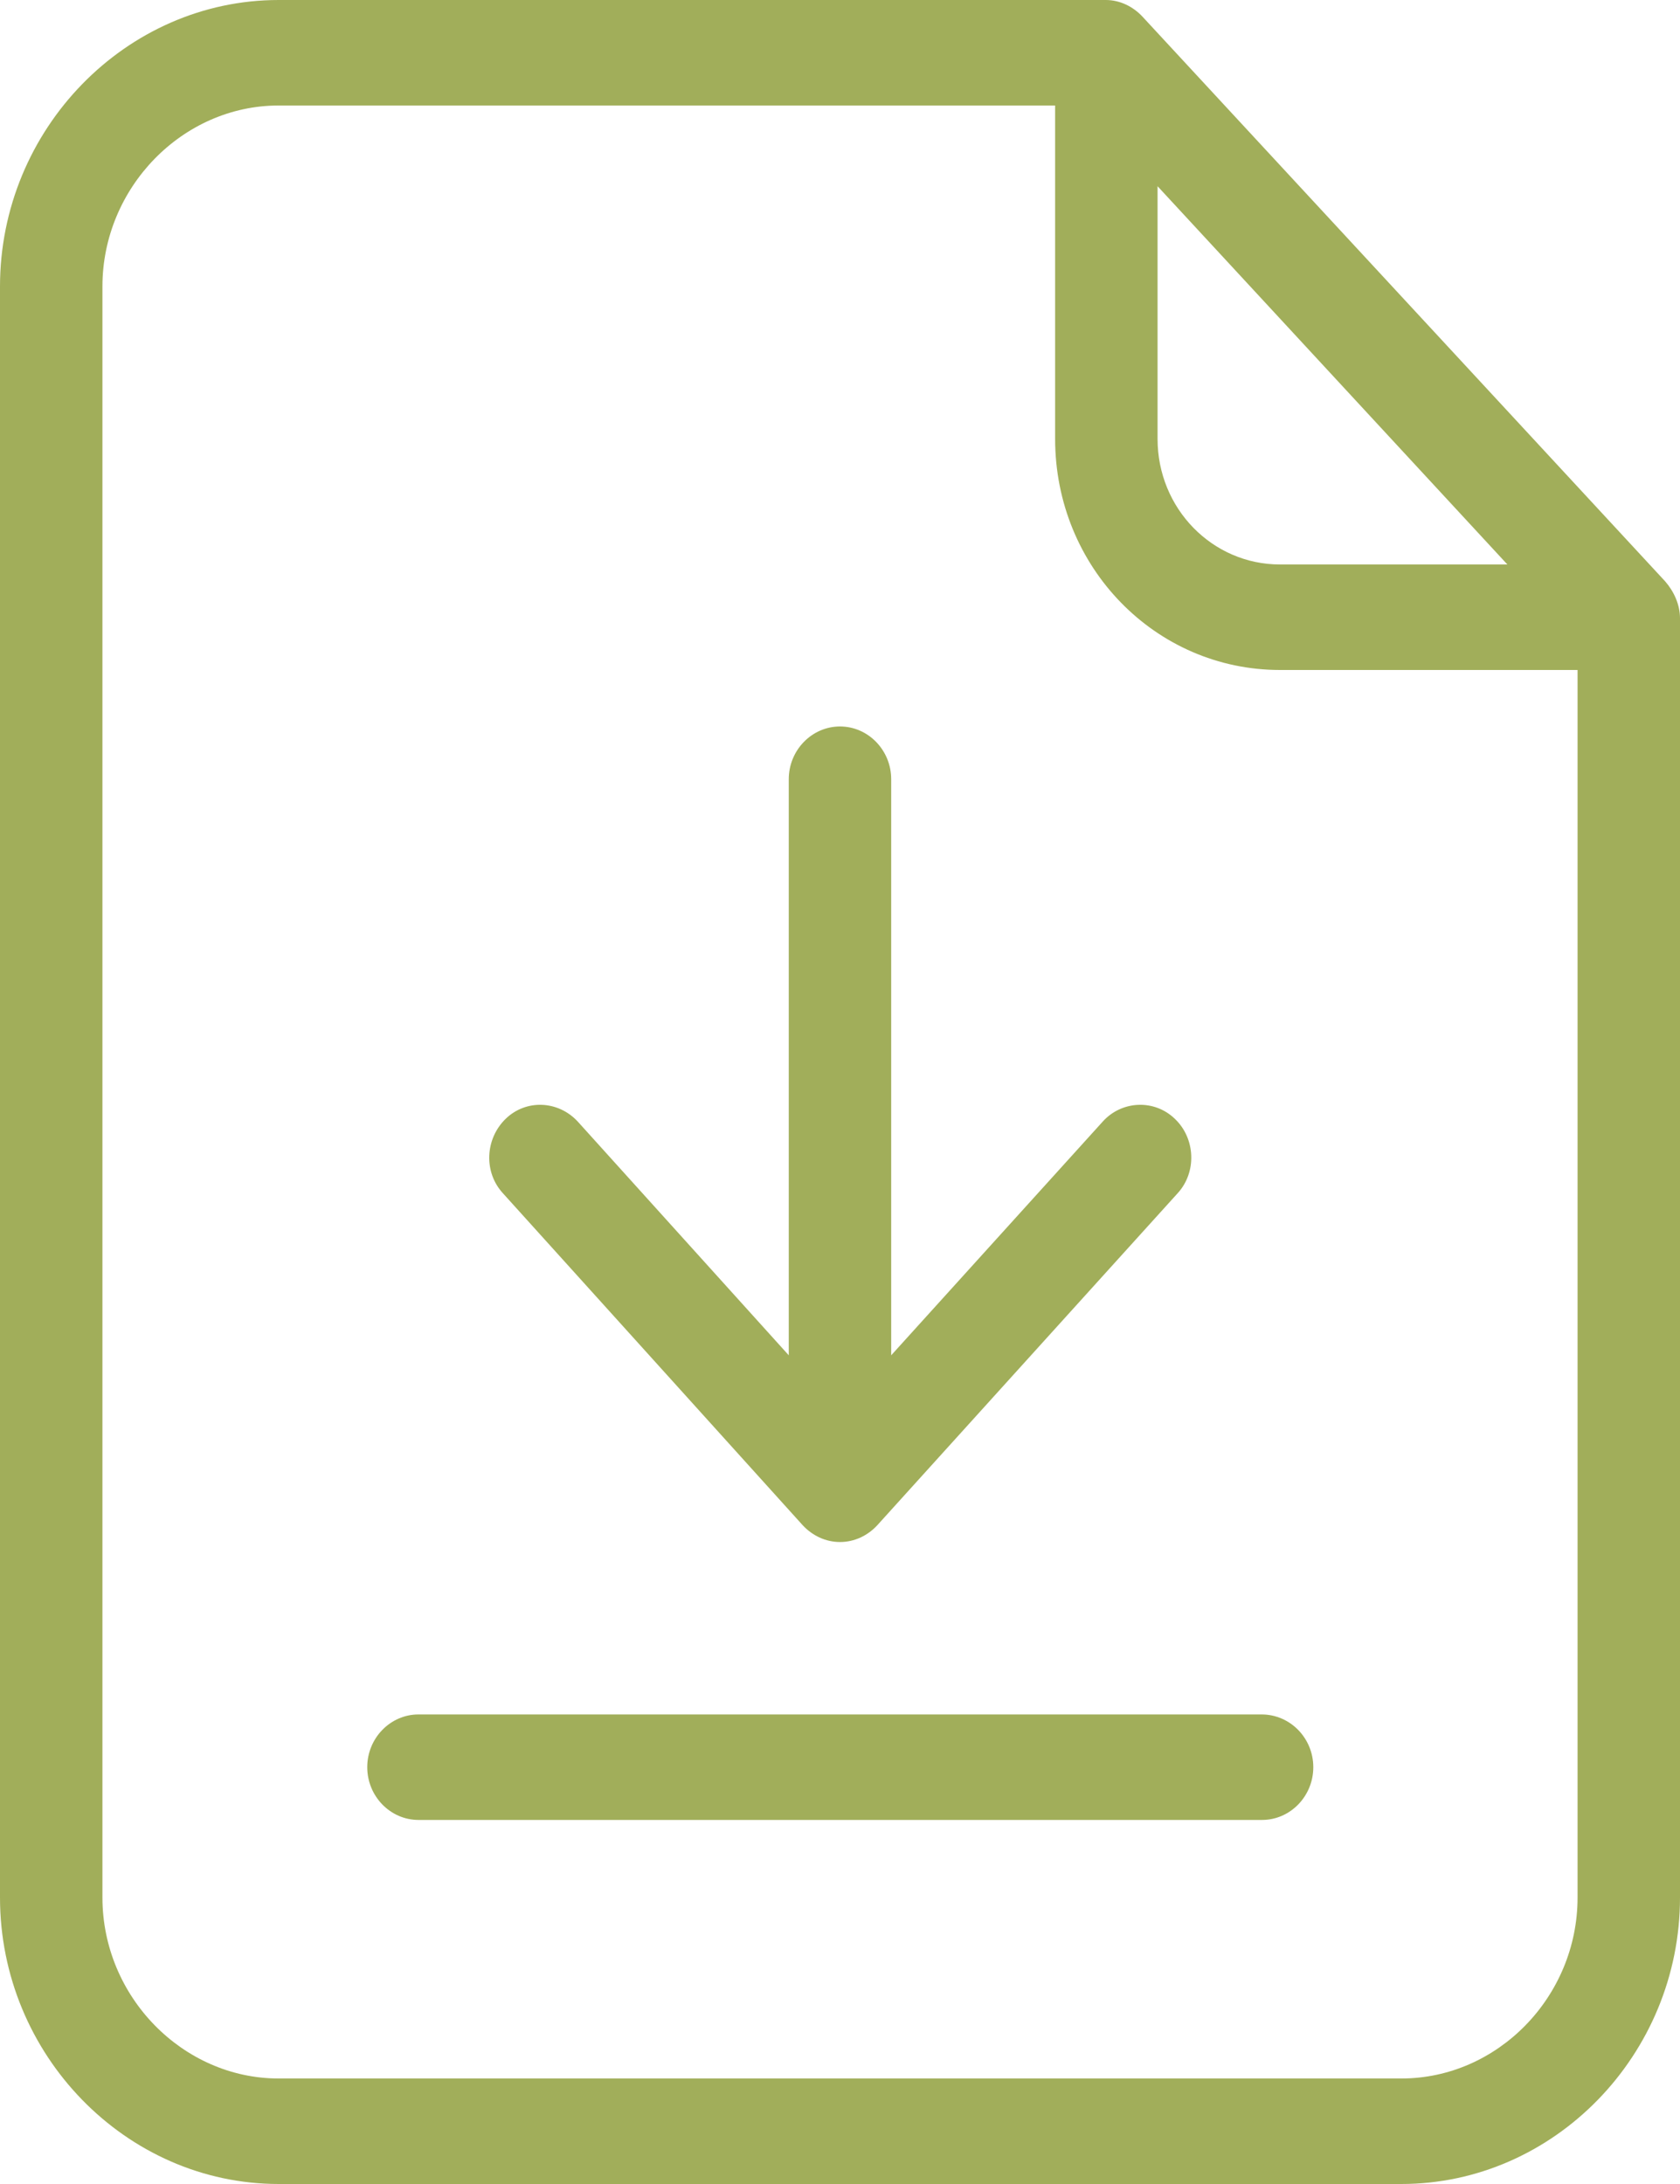 <svg width="40" height="52" viewBox="0 0 40 52" fill="none" xmlns="http://www.w3.org/2000/svg">
<path d="M27.207 0.402C26.976 0.151 26.658 0 26.329 0H6.634C3 0 0 3.077 0 6.82V45.179C0 48.923 3 52 6.634 52H33.366C37 52 40 48.923 40 45.179V14.721C40 14.394 39.854 14.08 39.646 13.841L27.207 0.402ZM27.561 4.434L35.89 13.44H30.476C28.866 13.44 27.561 12.108 27.561 10.45V4.434ZM33.366 49.488H6.634C4.354 49.488 2.439 47.541 2.439 45.179V6.82C2.439 4.472 4.342 2.512 6.634 2.512H25.122V10.45C25.122 13.502 27.512 15.952 30.476 15.952H37.561V45.179C37.561 47.541 35.658 49.488 33.366 49.488Z" fill="#A1AE5A"/>
<path d="M30.037 40.82H9.964C9.293 40.82 8.744 41.385 8.744 42.076C8.744 42.767 9.293 43.332 9.964 43.332H30.049C30.72 43.332 31.269 42.767 31.269 42.076C31.269 41.385 30.72 40.82 30.037 40.82Z" fill="#A1AE5A"/>
<path d="M19.11 36.313C19.342 36.564 19.659 36.715 20 36.715C20.342 36.715 20.659 36.564 20.89 36.313L28.037 28.413C28.5 27.91 28.463 27.106 27.976 26.642C27.488 26.165 26.707 26.202 26.256 26.704L21.219 32.269V18.553C21.219 17.862 20.671 17.297 20 17.297C19.329 17.297 18.78 17.862 18.78 18.553V32.269L13.756 26.704C13.293 26.202 12.524 26.165 12.036 26.642C11.549 27.119 11.512 27.91 11.976 28.413L19.11 36.313Z" fill="#A1AE5A"/>
</svg>
